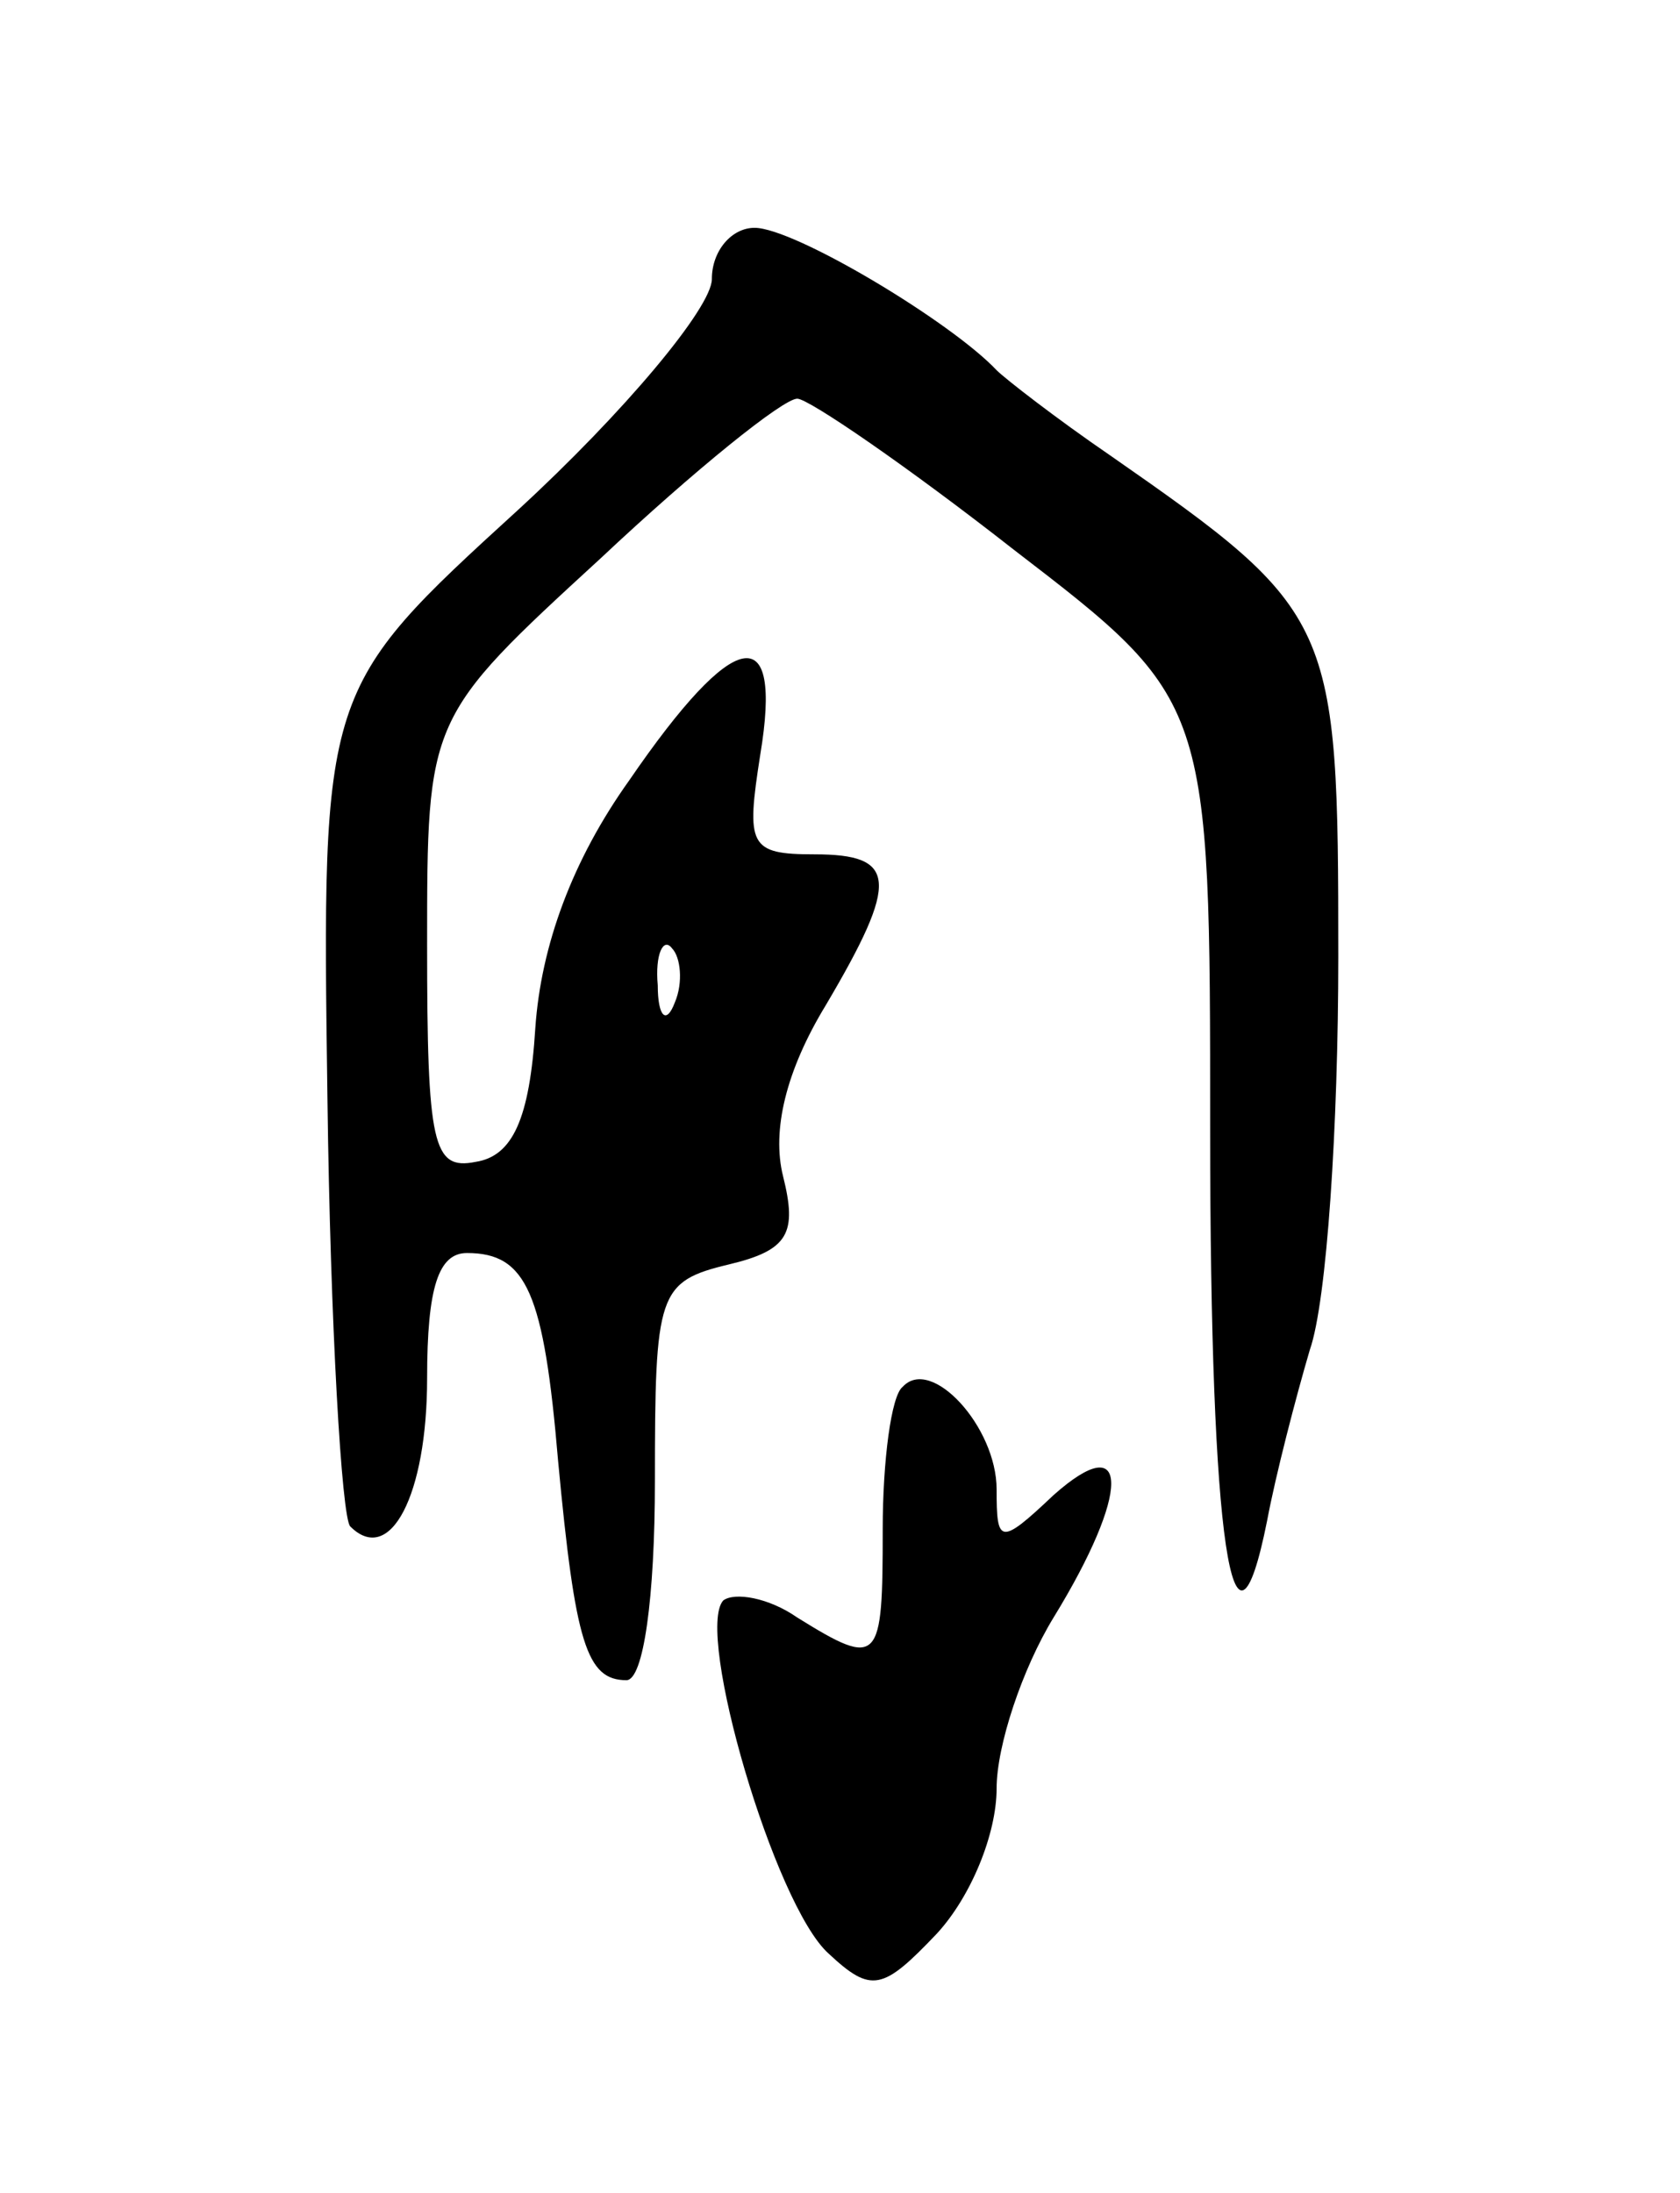 <svg version="1.0" xmlns="http://www.w3.org/2000/svg" width="59" height="77" viewBox="0 0 59 77" ><g transform="translate(0,77) scale(0.1,-0.1)" ><path d="M250 672 c0 -10 -31 -47 -68 -81 -69 -63 -69 -63 -67 -207 1 -79 5 -147 8 -150 14 -14 27 11 27 52 0 32 4 44 14 44 21 0 27 -14 32 -73 6 -64 10 -77 24 -77 6 0 10 29 10 70 0 66 1 70 26 76 21 5 24 11 19 31 -4 16 1 37 15 60 26 44 25 53 -4 53 -23 0 -24 3 -19 35 8 48 -9 45 -46 -9 -20 -28 -31 -58 -33 -87 -2 -32 -8 -45 -21 -47 -15 -3 -17 6 -17 76 0 80 0 80 61 136 33 31 64 56 69 56 4 0 39 -24 76 -53 69 -53 69 -53 69 -204 0 -145 8 -197 20 -137 3 16 10 43 15 60 6 17 10 79 10 138 0 118 -1 121 -80 176 -19 13 -37 27 -40 30 -16 17 -71 50 -85 50 -8 0 -15 -8 -15 -18z m-13 -254 c-3 -8 -6 -5 -6 6 -1 11 2 17 5 13 3 -3 4 -12 1 -19z"/><path d="M317 283 c-4 -3 -7 -26 -7 -50 0 -47 -1 -49 -30 -31 -10 7 -22 9 -26 6 -10 -11 18 -107 37 -124 15 -14 19 -13 38 7 12 13 21 35 21 51 0 15 9 42 20 60 27 44 27 67 0 43 -19 -18 -20 -17 -20 2 0 22 -23 47 -33 36z"/></g></svg> 
